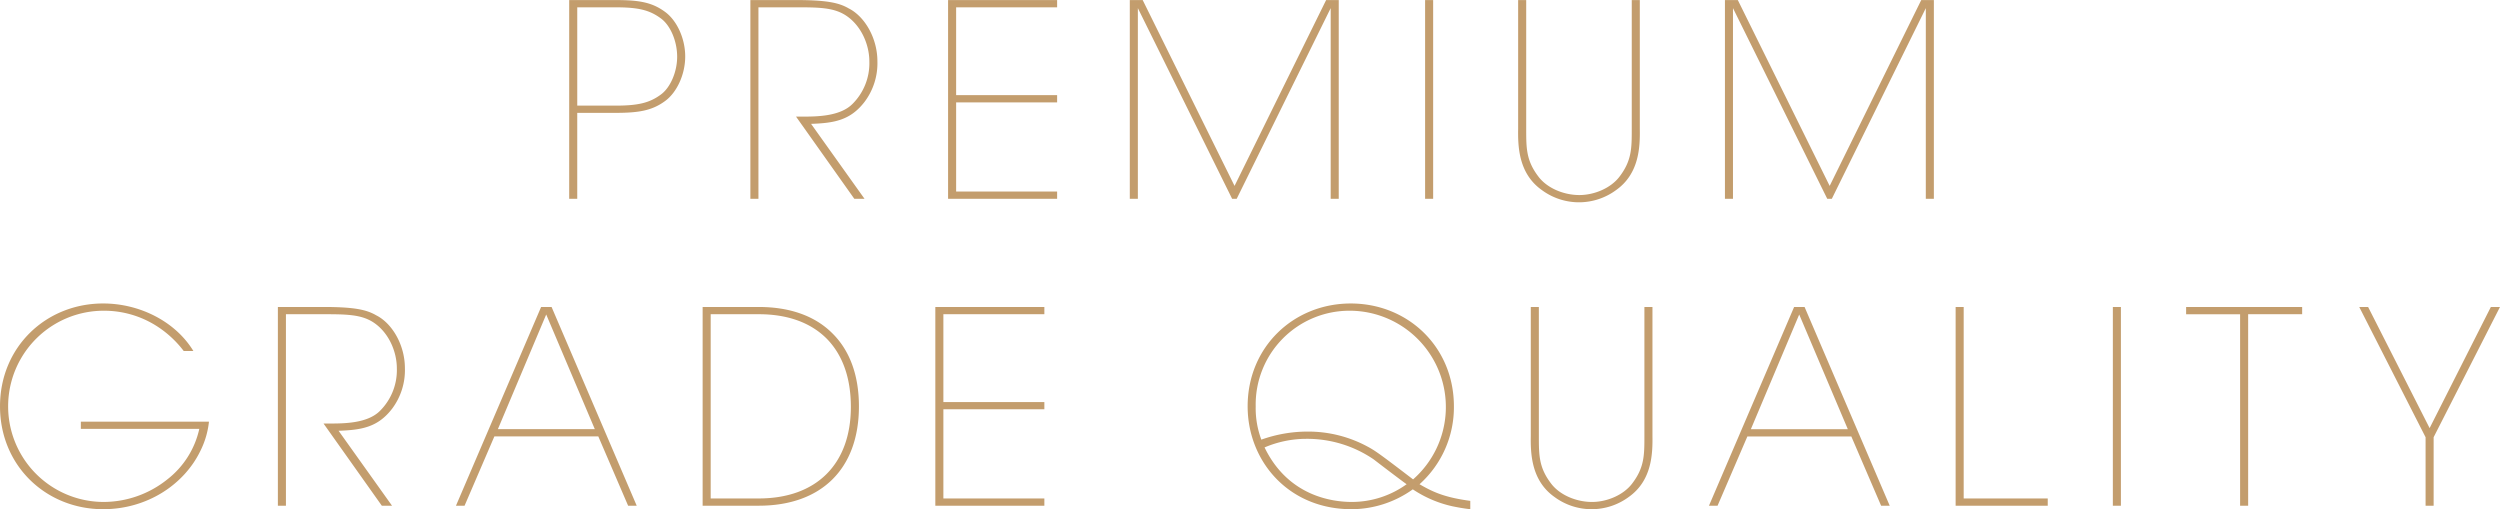 <svg id="ttl-gradequality_sp.svg" xmlns="http://www.w3.org/2000/svg" width="651.657" height="132.719" viewBox="0 0 651.657 132.719">
  <defs>
    <style>
      .cls-1 {
        fill: #c39d6d;
        fill-rule: evenodd;
      }
    </style>
  </defs>
  <path id="PREMIUM_GRADE_QUALITY" data-name="PREMIUM GRADE QUALITY" class="cls-1" d="M50.721,192.776c-4.69-7.7-14-12.391-23.522-12.391-14.842,0-26.883,11.271-26.883,26.812S12.357,234.01,27.2,234.01c11.411,0,21.072-6.37,25.343-15.191a22.329,22.329,0,0,0,2.24-7.631H21.388v1.89H52.261a22.915,22.915,0,0,1-8.331,13.161A26.634,26.634,0,0,1,27.2,232.12a24.923,24.923,0,0,1,0-49.845,25.482,25.482,0,0,1,13.721,3.85,27.224,27.224,0,0,1,7.281,6.651h2.52ZM72.745,233.1h2.1V183.185h9.731c6.091,0,9.871.07,13.021,2.1,3.99,2.59,6.16,7.561,6.16,12.041a14.966,14.966,0,0,1-4.41,11.062c-3.29,3.29-9.451,3.29-13.231,3.29h-1.47L99.838,233.1h2.66L88.567,213.568c5.881-.21,10.221-0.84,14-5.811a16.751,16.751,0,0,0,3.29-10.5c0-6.02-3.29-11.691-7.49-13.791-2.52-1.47-5.741-2.17-13.791-2.17H72.745V233.1Zm56.434-18.062h27.092l7.771,18.062h2.24L144.09,181.3h-2.73L119.167,233.1h2.241Zm26.182-1.89H130.089l12.6-29.893Zm28.1,19.952h14.631c16.312,0,26.113-9.591,26.113-25.9,0-8.19-2.45-14.631-6.931-19.042-4.48-4.48-10.991-6.86-19.182-6.86H183.463V233.1Zm2.1-49.915h12.531c7.631,0,13.582,2.24,17.712,6.371,4.131,4.2,6.3,10.221,6.3,17.781,0,14.982-9.031,23.873-24.013,23.873H185.563V183.185ZM244.117,233.1H272.54v-1.89H246.217V207.967H272.54v-1.89H246.217V183.185H272.54V181.3H244.117V233.1Zm139.445-1.26c-6.16-.84-9.311-2.03-13.231-4.34a26.915,26.915,0,0,0,8.961-20.3c0-15.541-12.042-26.812-26.883-26.812s-26.883,11.271-26.883,26.812c0,14.212,10.571,26.813,27.093,26.813a27.588,27.588,0,0,0,15.962-5.18,30.244,30.244,0,0,0,10.291,4.41c1.33,0.28,2.87.56,4.69,0.77v-2.17Zm-31.153-49.565a25.1,25.1,0,0,1,16.242,43.964c-8.891-6.79-9.871-7.49-12.112-8.68a32.545,32.545,0,0,0-15.4-3.781,35.863,35.863,0,0,0-12.042,2.1,23.356,23.356,0,0,1-1.47-8.681,24.45,24.45,0,0,1,24.713-24.922h0.07Zm0.28,49.845c-5.041,0-16.592-1.47-22.752-14.211a27.782,27.782,0,0,1,10.921-2.241,30.751,30.751,0,0,1,17.572,5.391c0.07,0.07,7.21,5.53,8.54,6.441a24.457,24.457,0,0,1-14.211,4.62h-0.07ZM399.333,181.3v33.6c-0.07,4.691.14,11.691,6.231,15.962a16.283,16.283,0,0,0,19.252,0c6.091-4.271,6.3-11.271,6.231-15.962V181.3h-2.1v33.6c0,5.041,0,8.261-3.221,12.462-2.24,2.94-6.51,4.76-10.431,4.76-4.13,0-8.4-1.82-10.641-4.76-3.22-4.2-3.22-7.421-3.22-12.462V181.3h-2.1Zm56.456,33.743h27.093l7.77,18.062h2.241L470.7,181.3h-2.73L445.778,233.1h2.24Zm26.182-1.89H456.7l12.6-29.893Zm28.1,19.952h24.012v-1.89H512.173V181.3h-2.1V233.1Zm40.984,0h2.1V181.3h-2.1V233.1Zm33.167,0h2.1V183.185H600.4V181.3H570.152v1.89h14.072V233.1Zm48.349,0h2.1V215.248L651.965,181.3h-2.38l-15.962,31.573L617.591,181.3h-2.31l17.292,33.953V233.1Z" transform="translate(-0.313 -101.281)"/>
  <path id="PREMIUM_GRADE_QUALITY-2" data-name="PREMIUM GRADE QUALITY" class="cls-1" d="M148.68,101.3v51.8h2.1V130.7h9.941c6.02,0,9.521-.56,12.951-3.081,3.08-2.24,5.251-6.93,5.251-11.621s-2.171-9.381-5.251-11.621c-3.43-2.52-6.791-3.08-12.951-3.08H148.68Zm2.1,1.89h10.011c5.88,0,8.821.7,11.761,2.87,2.52,1.82,4.27,5.951,4.27,10.011,0,3.921-1.75,8.051-4.27,9.871-2.94,2.171-5.951,2.871-11.761,2.871H150.781V103.185ZM195.909,153.1h2.1V103.185h9.731c6.09,0,9.871.07,13.021,2.1,3.991,2.59,6.161,7.561,6.161,12.041a14.964,14.964,0,0,1-4.411,11.062c-3.29,3.29-9.451,3.29-13.231,3.29h-1.47L223,153.1h2.661L211.73,133.568c5.881-.21,10.221-0.84,14-5.811a16.751,16.751,0,0,0,3.29-10.5c0-6.02-3.29-11.691-7.491-13.791-2.52-1.47-5.74-2.17-13.791-2.17H195.909v51.8Zm51.533,0h28.423v-1.89H249.542V127.967h26.323v-1.89H249.542V103.185h26.323V101.3H247.442v51.8Zm49.469,0V103.4L321.483,153.1h1.19l24.5-49.7V153.1h2.1V101.3h-3.29L322.113,149.74,298.171,101.3H294.81v51.8h2.1Zm74.871,0h2.1V101.3h-2.1v51.8Zm24.255-51.8v33.6c-0.07,4.691.14,11.691,6.231,15.962a16.283,16.283,0,0,0,19.252,0c6.09-4.271,6.3-11.271,6.23-15.962V101.3h-2.1v33.6c0,5.041,0,8.261-3.22,12.462-2.24,2.94-6.511,4.76-10.431,4.76-4.131,0-8.4-1.82-10.641-4.76-3.221-4.2-3.221-7.421-3.221-12.462V101.3h-2.1Zm56,51.8V103.4L476.61,153.1h1.19l24.5-49.7V153.1h2.1V101.3h-3.291L477.24,149.74,453.3,101.3h-3.36v51.8h2.1Z" transform="translate(-0.313 -101.281)"/>
</svg>

